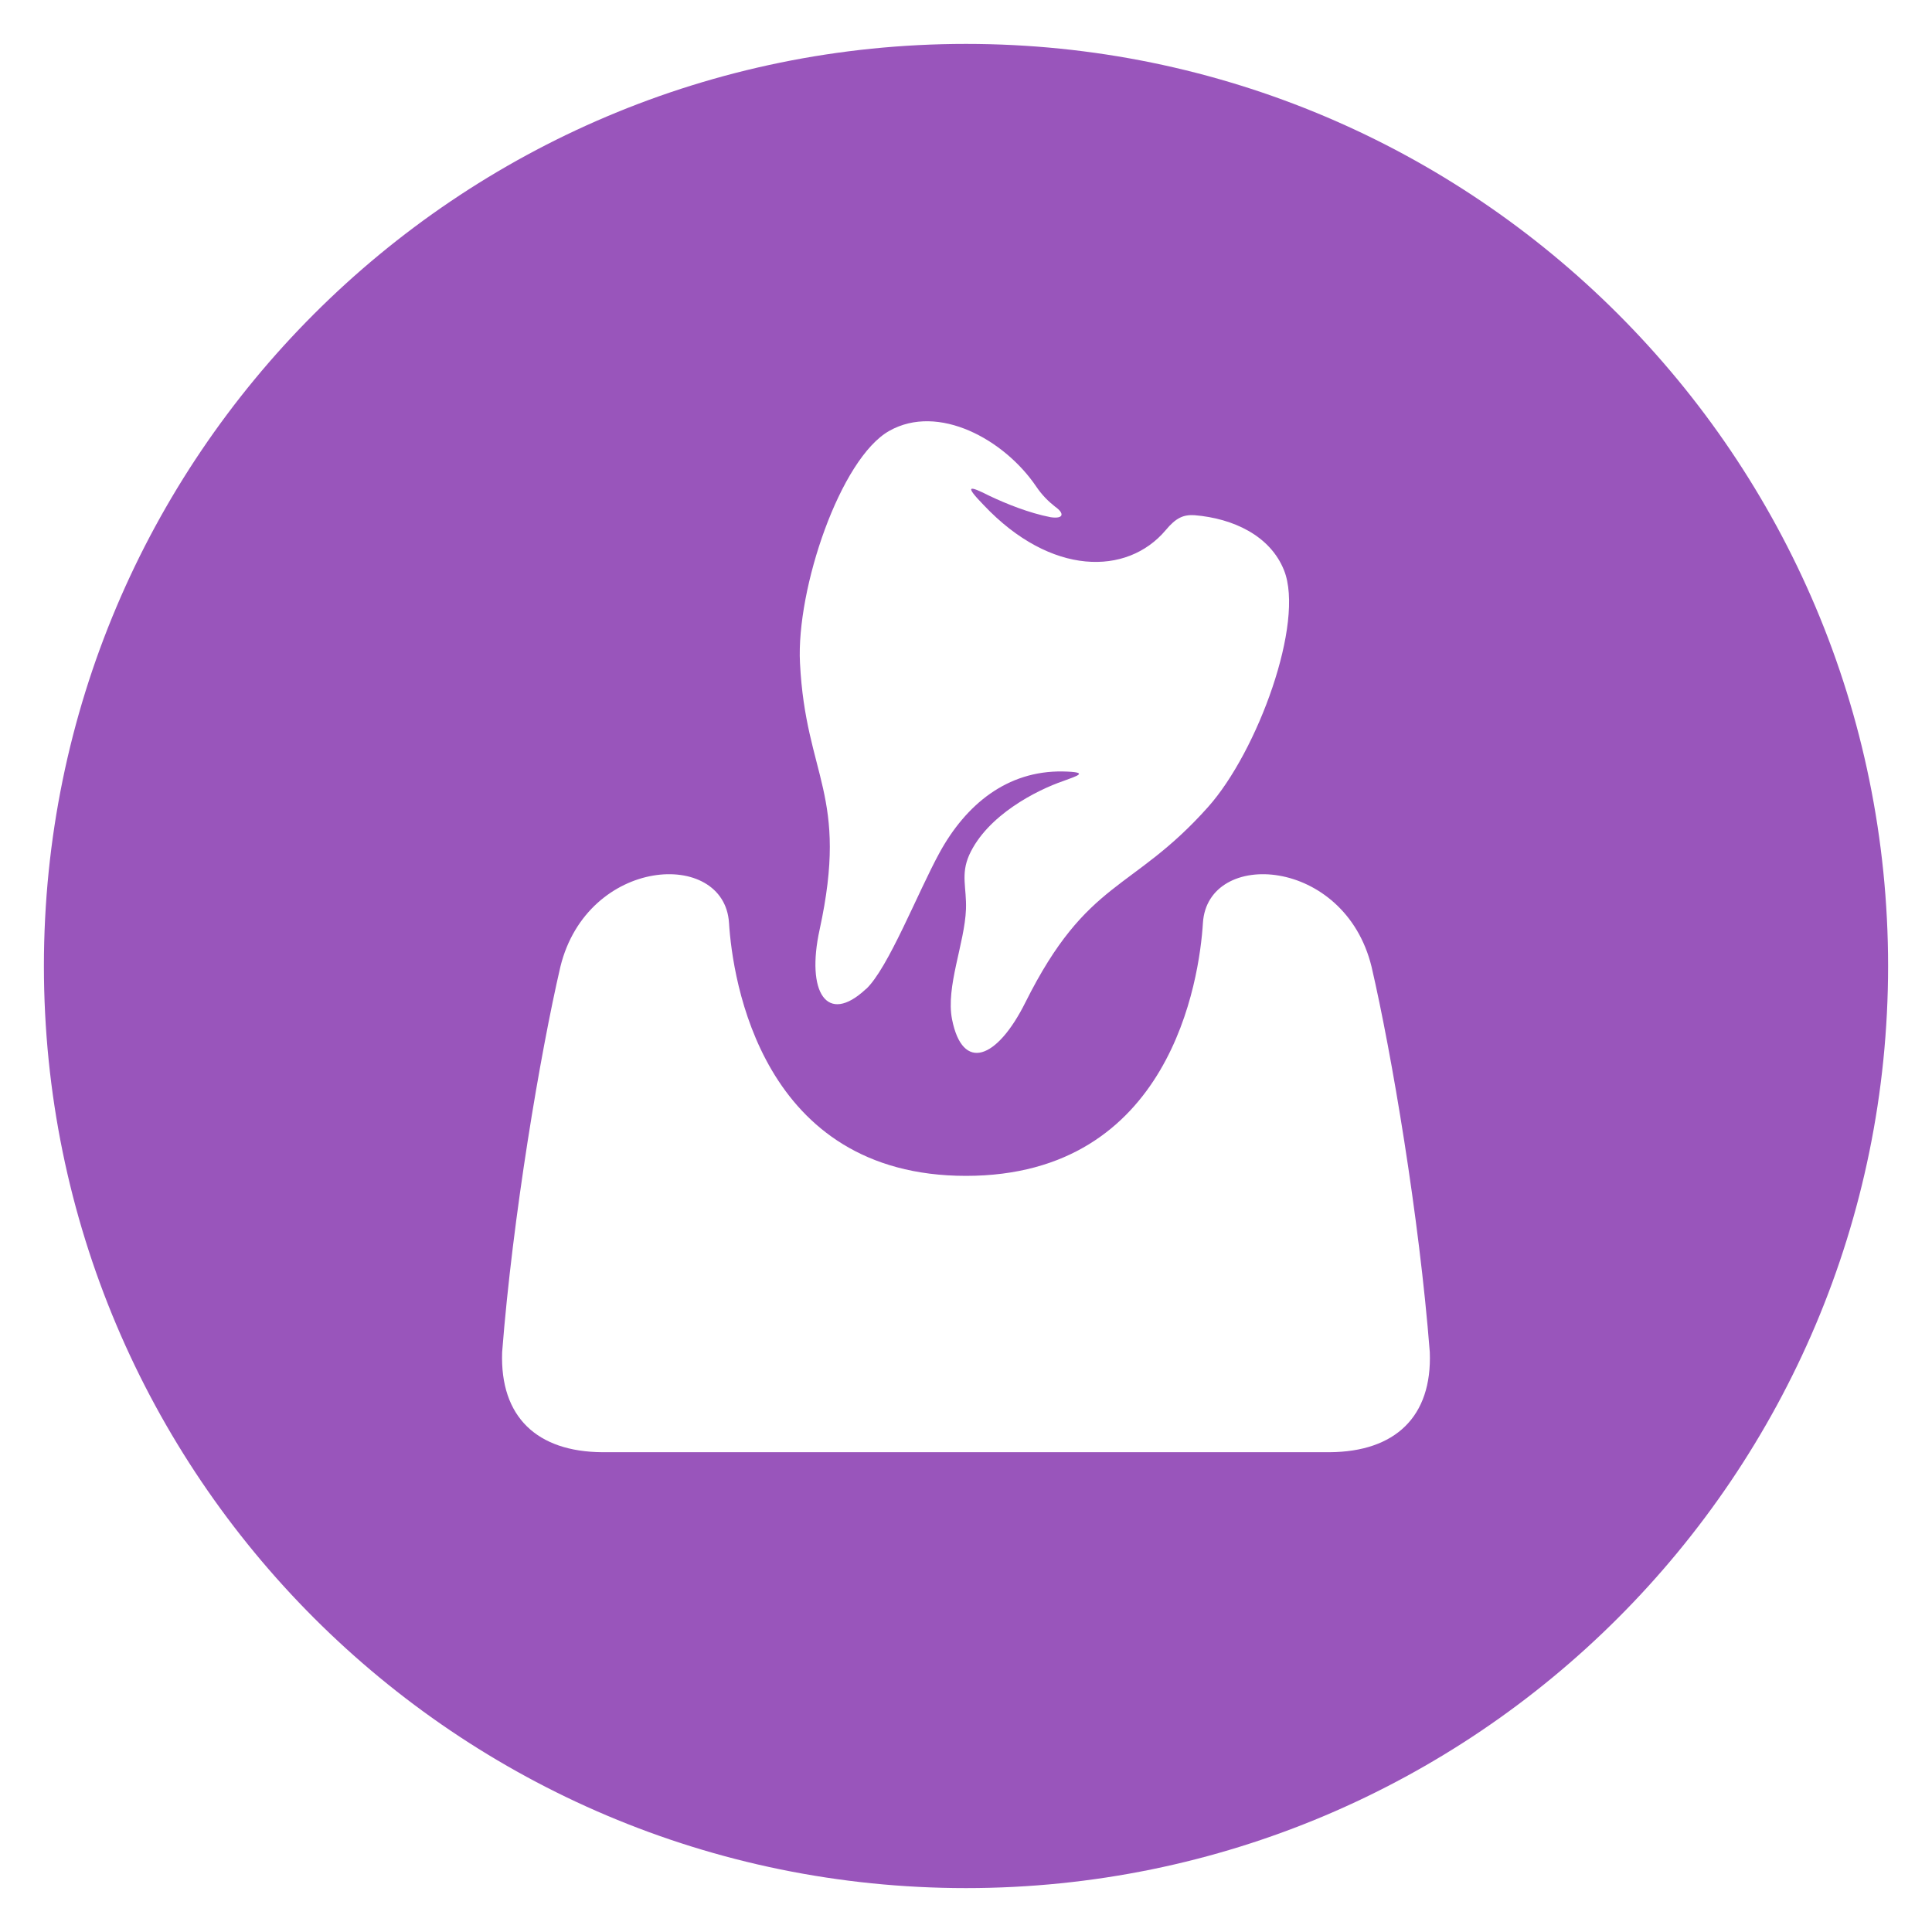 <svg width="88" height="88" viewBox="0 0 88 88" fill="none" xmlns="http://www.w3.org/2000/svg">
<g filter="url(#filter0_d_2256_52)">
<path fill-rule="evenodd" clip-rule="evenodd" d="M44 0C67.193 0 86 18.807 86 42C86 65.193 67.193 84 44 84C20.807 84 2 65.193 2 42C2 18.807 20.807 0 44 0Z" fill="#9955BB"/>
<path fill-rule="evenodd" clip-rule="evenodd" d="M44.005 64.146H60.565C63.539 64.126 65.239 62.539 65.125 59.586C64.645 53.426 63.392 45.999 62.472 42.032C61.245 37.019 55.012 36.646 54.792 40.032C54.632 42.612 53.325 51.559 43.999 51.559C34.672 51.559 33.365 42.612 33.205 40.032C32.985 36.646 26.759 37.019 25.525 42.032C24.605 45.999 23.352 53.426 22.872 59.586C22.765 62.546 24.465 64.126 27.432 64.146H43.992H44.005ZM39.445 43.053C40.459 42.106 41.798 38.659 42.798 36.833C43.998 34.646 45.872 33.099 48.405 33.139C49.692 33.166 49.038 33.346 48.438 33.572C47.225 33.986 44.965 35.133 44.145 36.946C43.752 37.839 44.032 38.432 43.999 39.413C43.939 40.972 43.072 42.946 43.365 44.432C43.845 46.846 45.412 46.252 46.705 43.659C49.532 37.999 51.559 38.646 55.025 34.759C57.279 32.233 59.438 26.352 58.485 23.973C57.858 22.406 56.185 21.613 54.405 21.466C53.912 21.439 53.572 21.573 53.092 22.152C51.339 24.226 47.872 24.246 44.812 21.012C43.925 20.099 44.099 20.093 45.085 20.593C45.832 20.946 46.865 21.366 47.859 21.559C48.479 21.646 48.479 21.372 48.052 21.073C47.745 20.832 47.452 20.539 47.192 20.152C45.739 18.012 42.739 16.366 40.505 17.626C38.272 18.886 36.265 24.819 36.438 28.199C36.699 33.399 38.679 34.166 37.332 40.346C36.712 43.179 37.652 44.726 39.445 43.046V43.053Z" fill="white"/>
</g>
<defs>
<filter id="filter0_d_2256_52" x="0" y="0" width="88" height="88" filterUnits="userSpaceOnUse" color-interpolation-filters="sRGB">
<feFlood flood-opacity="0" result="BackgroundImageFix"/>
<feColorMatrix in="SourceAlpha" type="matrix" values="0 0 0 0 0 0 0 0 0 0 0 0 0 0 0 0 0 0 127 0" result="hardAlpha"/>
<feOffset dy="2"/>
<feGaussianBlur stdDeviation="1"/>
<feComposite in2="hardAlpha" operator="out"/>
<feColorMatrix type="matrix" values="0 0 0 0 0 0 0 0 0 0 0 0 0 0 0 0 0 0 0.1 0"/>
<feBlend mode="normal" in2="BackgroundImageFix" result="effect1_dropShadow_2256_52"/>
<feBlend mode="normal" in="SourceGraphic" in2="effect1_dropShadow_2256_52" result="shape"/>
</filter>
</defs>
</svg>

